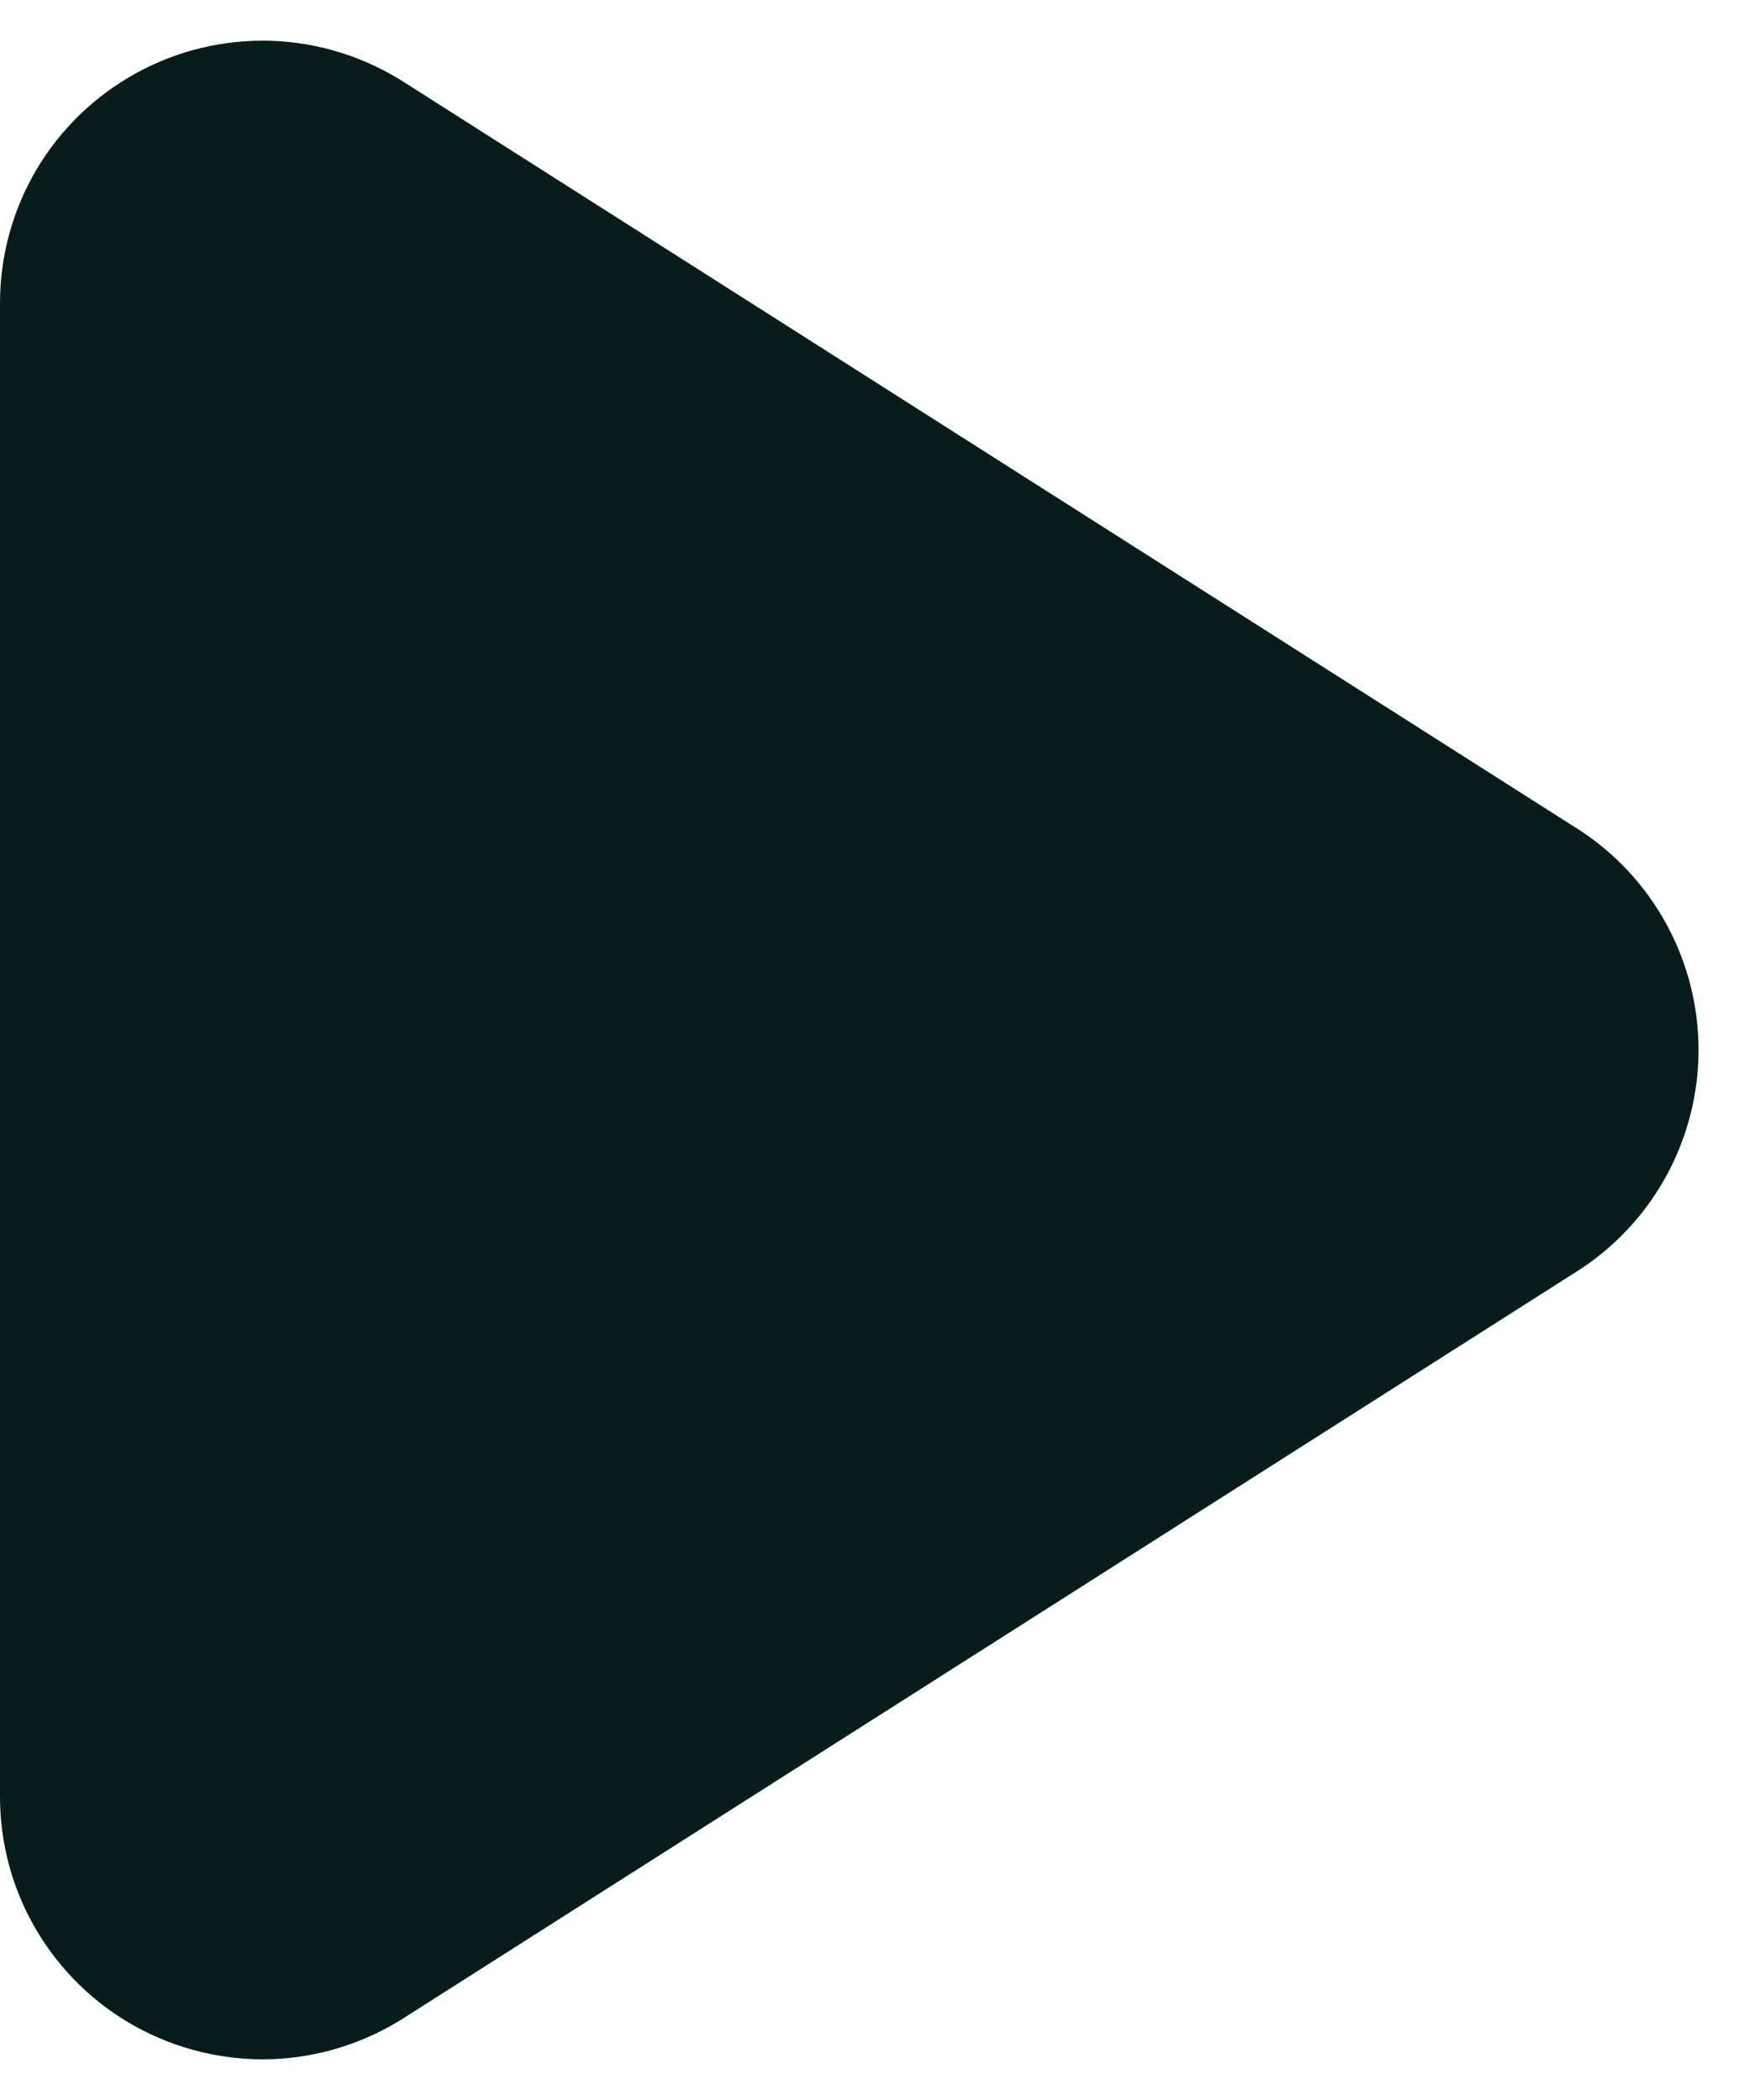 <svg aria-hidden="true" focusable="false" width="10" height="12" viewBox="0 0 10 12" fill="none" xmlns="http://www.w3.org/2000/svg">
<path d="M3.1736e-08 1.732C0 1.463 0.072 1.2 0.209 0.968C0.346 0.737 0.543 0.547 0.778 0.418C1.014 0.288 1.28 0.225 1.548 0.233C1.817 0.242 2.078 0.323 2.305 0.467L9.011 4.734C9.224 4.869 9.399 5.056 9.521 5.278C9.642 5.499 9.706 5.747 9.706 6C9.706 6.252 9.642 6.5 9.521 6.721C9.399 6.943 9.224 7.13 9.011 7.265L2.305 11.533C2.078 11.677 1.817 11.758 1.548 11.767C1.28 11.775 1.013 11.711 0.778 11.582C0.542 11.453 0.346 11.262 0.209 11.031C0.072 10.8 -5.52504e-05 10.536 3.1736e-08 10.267V1.732Z" fill="#091C1C"/>
</svg>
